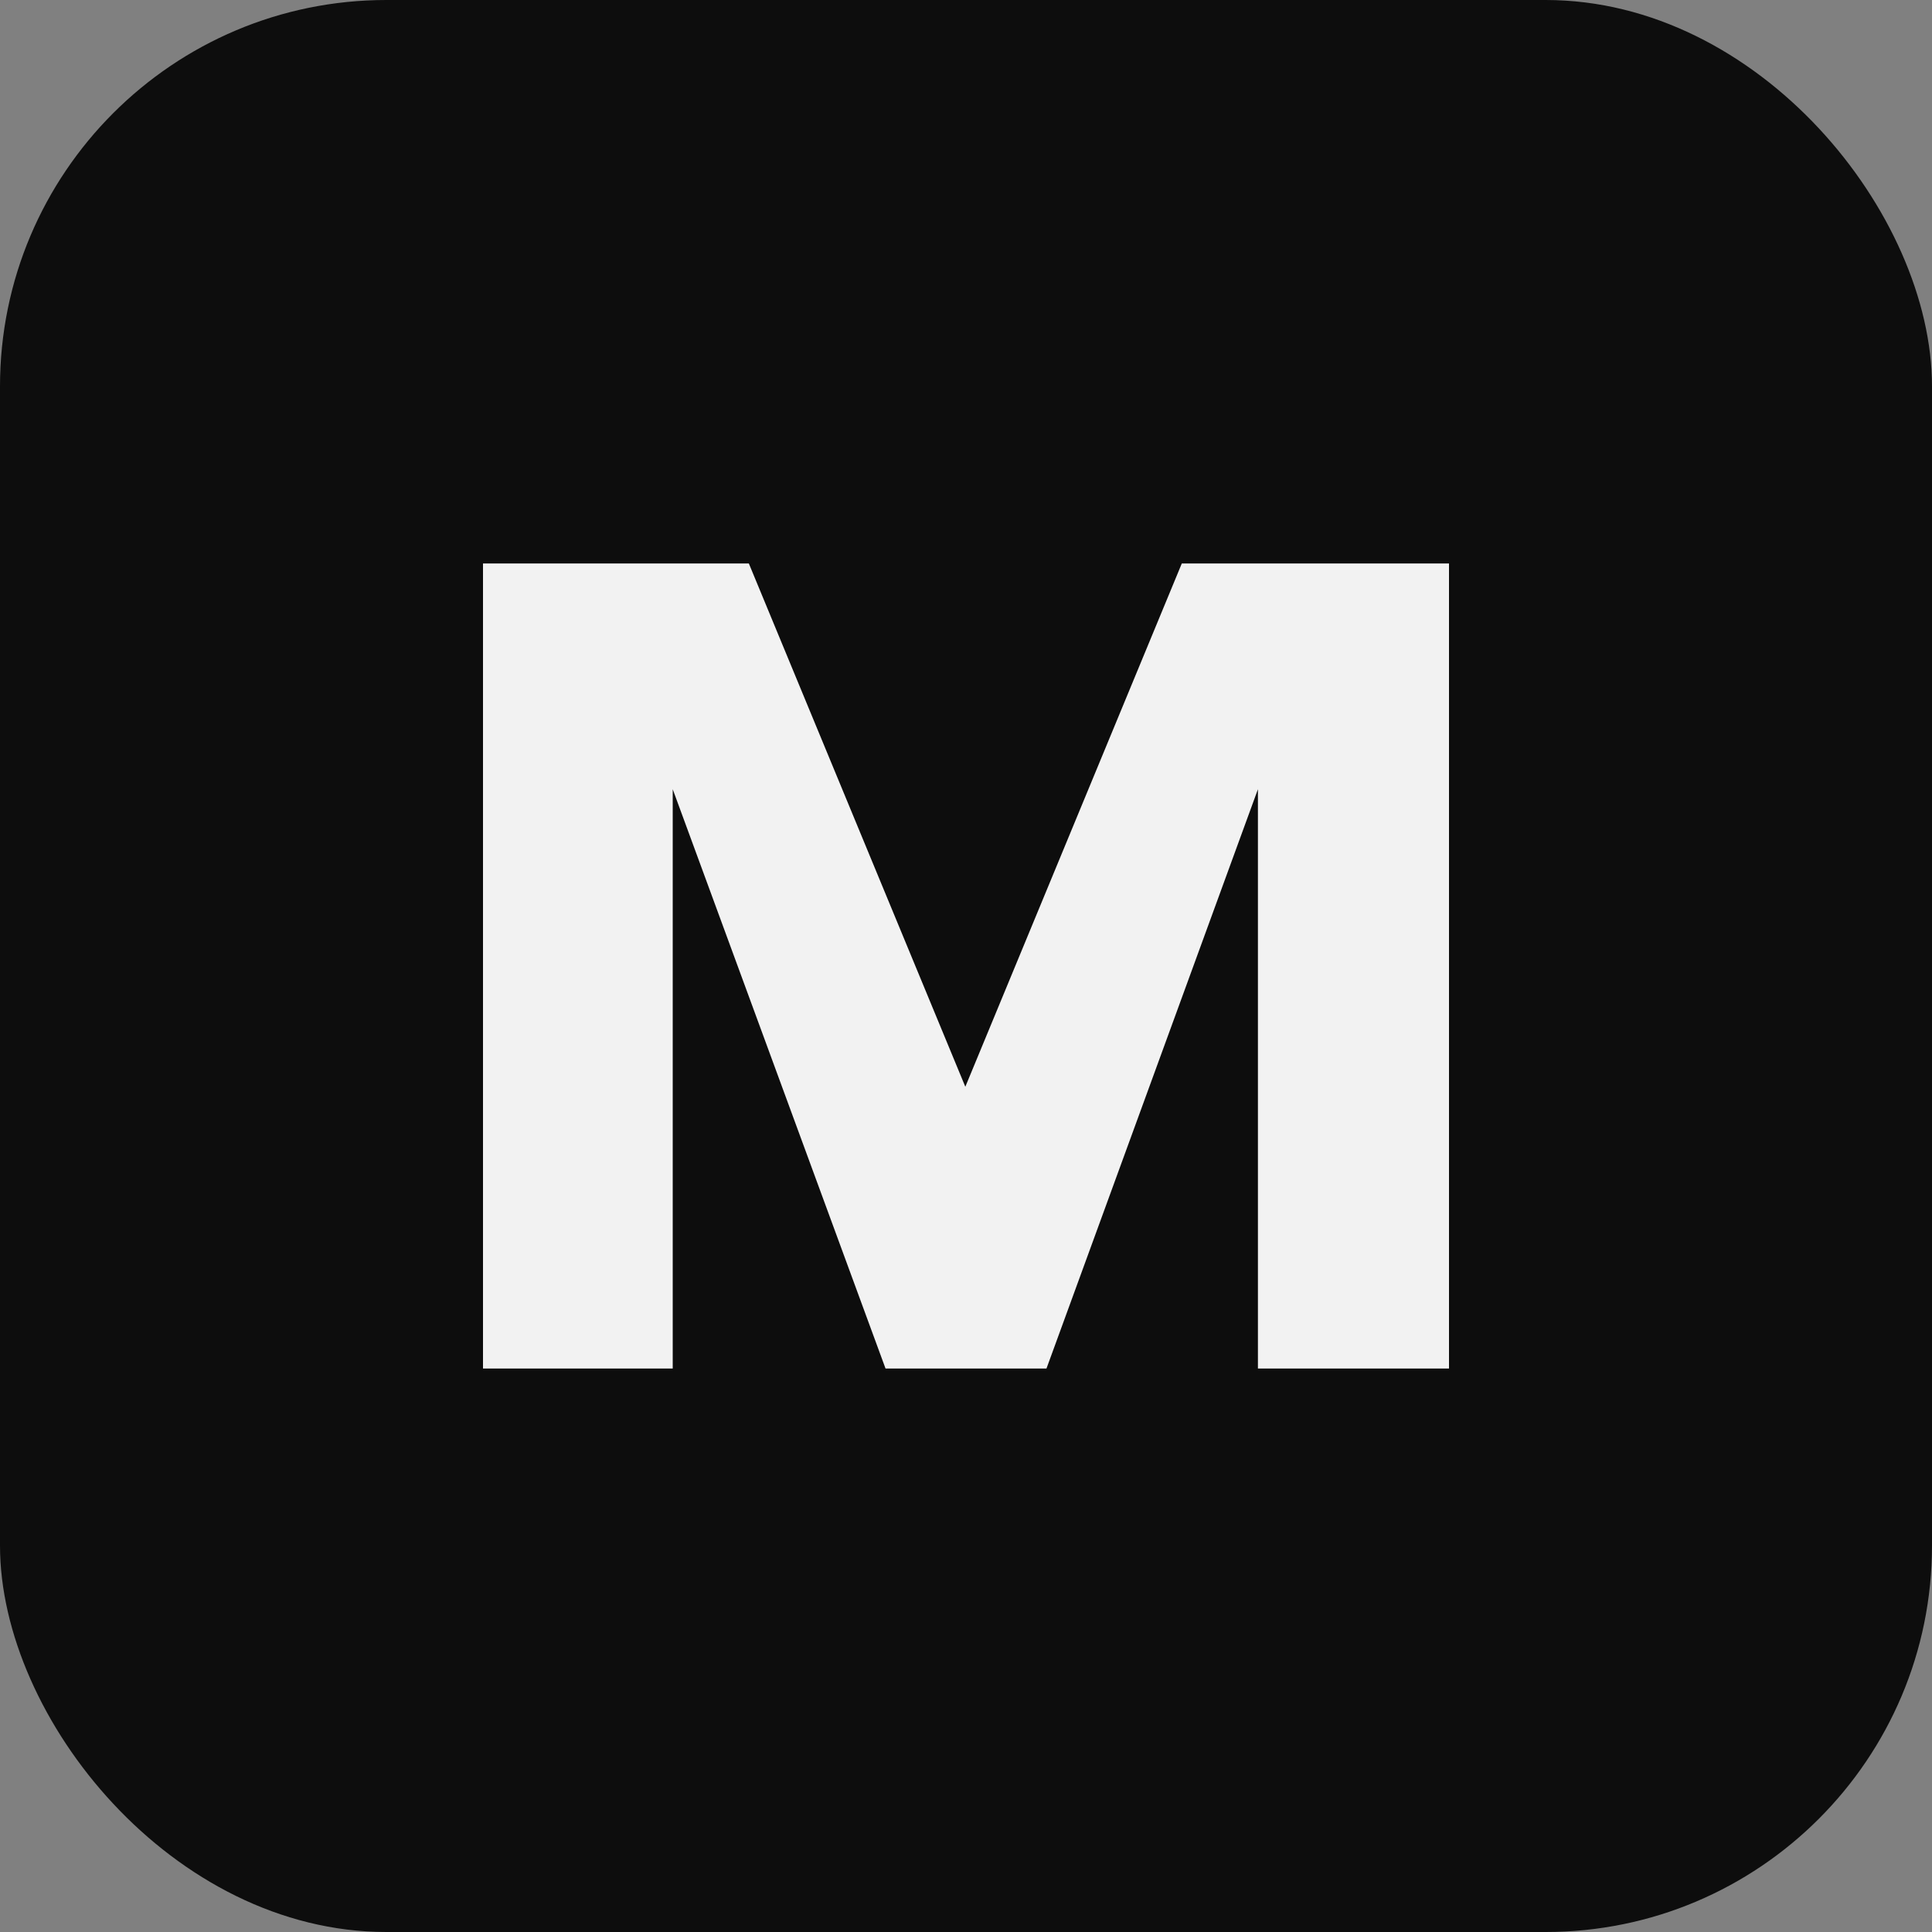 <svg width="20" height="20" viewBox="0 0 20 20" fill="none" xmlns="http://www.w3.org/2000/svg">
<rect x="0" y="0" width="20" height="20" fill="#808080" stroke="none"/>
<rect width="20" height="20" rx="4" fill="#0D0D0D"/>
<path d="M15 14.167H13.022V8.17L10.833 14.167H9.167L6.964 8.17V14.167H5V5.833H7.752L9.993 11.25L12.234 5.833H15V14.167Z" fill="#F2F2F2"/>
</svg>

